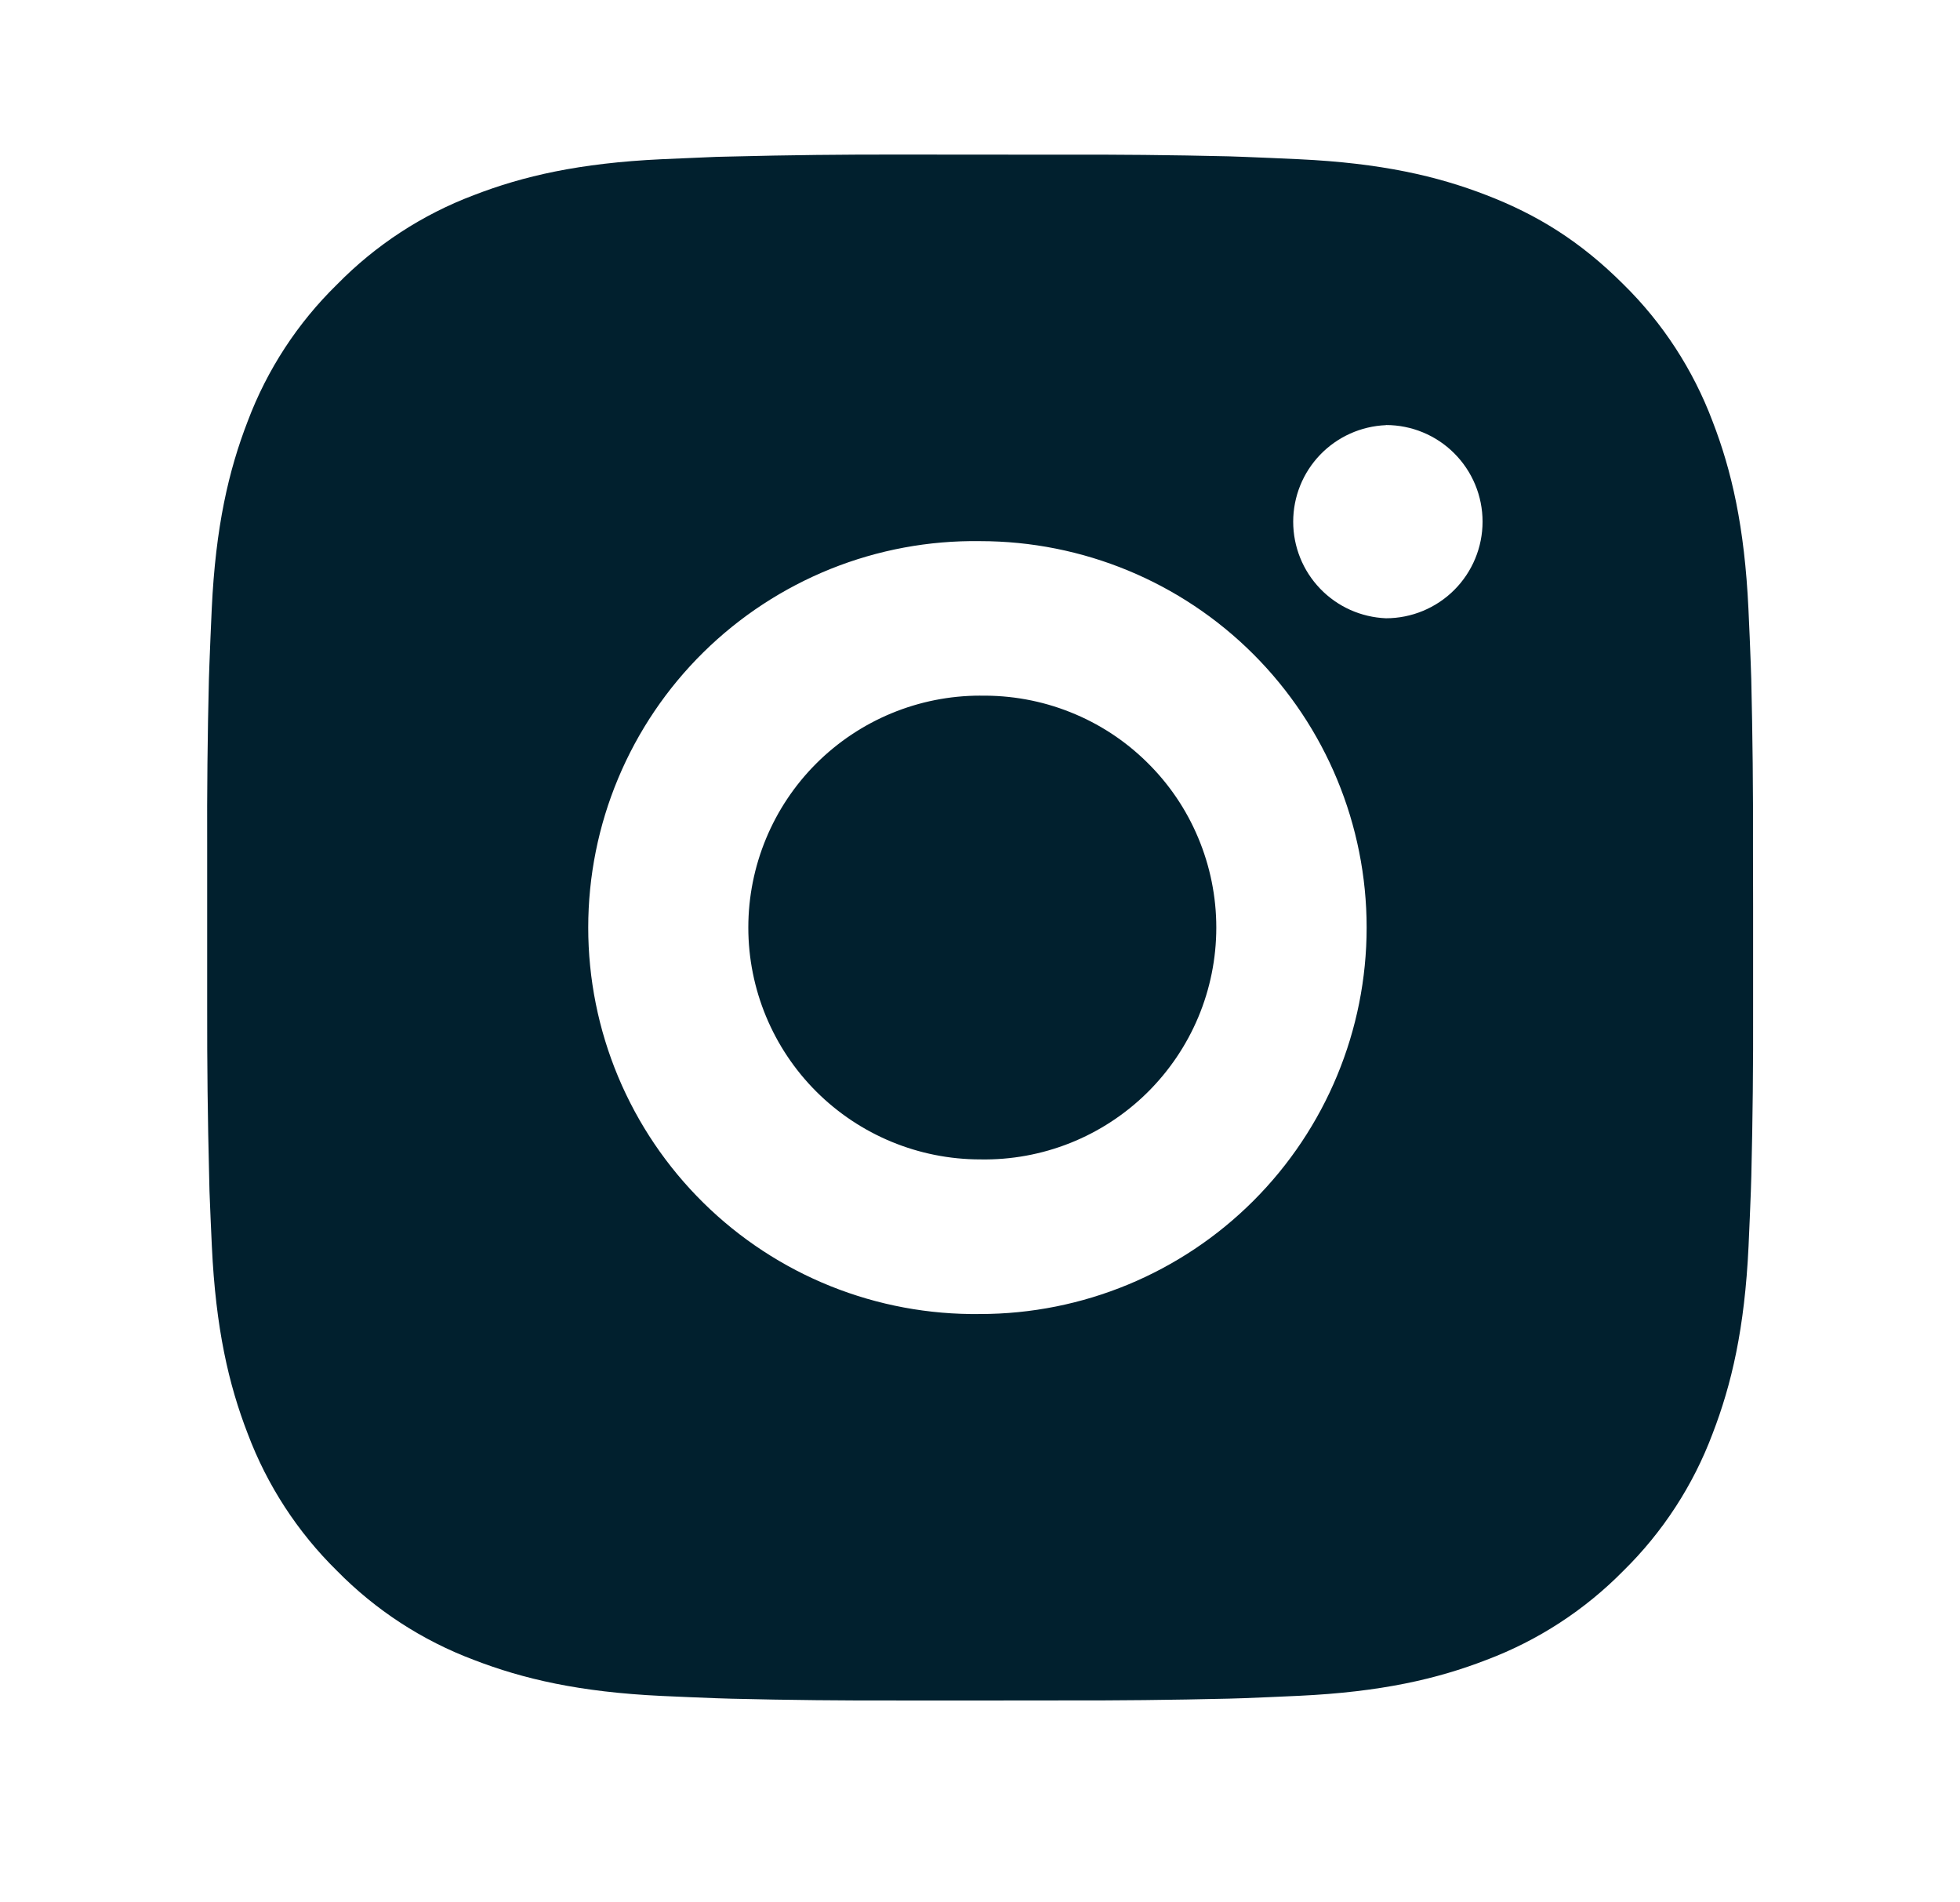 <svg width="34" height="33" viewBox="0 0 34 33" fill="none" xmlns="http://www.w3.org/2000/svg">
<path d="M18.381 2.683C19.359 2.679 20.338 2.689 21.316 2.712L21.576 2.721C21.876 2.732 22.173 2.746 22.531 2.762C23.957 2.829 24.931 3.054 25.785 3.385C26.67 3.726 27.415 4.187 28.161 4.932C28.843 5.602 29.37 6.413 29.707 7.307C30.038 8.161 30.263 9.136 30.33 10.563C30.346 10.919 30.36 11.217 30.37 11.517L30.379 11.777C30.402 12.755 30.413 13.733 30.409 14.711L30.411 15.711V17.468C30.414 18.446 30.404 19.425 30.38 20.403L30.372 20.663C30.361 20.963 30.348 21.26 30.332 21.618C30.265 23.044 30.037 24.018 29.707 24.872C29.371 25.767 28.843 26.578 28.161 27.248C27.49 27.93 26.68 28.457 25.785 28.794C24.931 29.125 23.957 29.35 22.531 29.417C22.173 29.433 21.876 29.447 21.576 29.458L21.316 29.466C20.338 29.489 19.359 29.5 18.381 29.497L17.381 29.498H15.625C14.647 29.501 13.668 29.491 12.69 29.467L12.43 29.459C12.112 29.447 11.794 29.434 11.476 29.419C10.049 29.352 9.075 29.124 8.22 28.794C7.325 28.458 6.515 27.93 5.845 27.248C5.163 26.578 4.635 25.767 4.298 24.872C3.967 24.018 3.742 23.044 3.675 21.618C3.66 21.3 3.646 20.981 3.634 20.663L3.628 20.403C3.603 19.425 3.592 18.446 3.594 17.468V14.711C3.59 13.733 3.6 12.755 3.624 11.777L3.633 11.517C3.644 11.217 3.657 10.919 3.673 10.563C3.74 9.135 3.966 8.163 4.297 7.307C4.634 6.412 5.163 5.602 5.847 4.934C6.516 4.251 7.326 3.722 8.22 3.385C9.075 3.054 10.048 2.829 11.476 2.762L12.43 2.721L12.69 2.715C13.668 2.69 14.646 2.679 15.624 2.681L18.381 2.683ZM17.002 9.387C16.114 9.374 15.232 9.538 14.408 9.869C13.584 10.201 12.833 10.693 12.201 11.316C11.568 11.94 11.066 12.683 10.723 13.503C10.38 14.322 10.204 15.202 10.204 16.09C10.204 16.979 10.38 17.858 10.723 18.678C11.066 19.497 11.568 20.24 12.201 20.864C12.833 21.488 13.584 21.98 14.408 22.311C15.232 22.642 16.114 22.806 17.002 22.794C18.78 22.794 20.486 22.087 21.743 20.83C23 19.573 23.707 17.868 23.707 16.09C23.707 14.312 23 12.606 21.743 11.349C20.486 10.092 18.78 9.387 17.002 9.387ZM17.002 12.068C17.537 12.059 18.068 12.155 18.564 12.353C19.061 12.55 19.513 12.845 19.894 13.22C20.276 13.594 20.579 14.04 20.785 14.533C20.992 15.026 21.099 15.555 21.099 16.09C21.099 16.624 20.993 17.153 20.786 17.646C20.579 18.139 20.276 18.585 19.895 18.96C19.514 19.334 19.062 19.629 18.566 19.827C18.069 20.025 17.538 20.122 17.004 20.112C15.937 20.112 14.914 19.688 14.159 18.934C13.405 18.18 12.981 17.156 12.981 16.09C12.981 15.023 13.405 13.999 14.159 13.245C14.914 12.491 15.937 12.067 17.004 12.067L17.002 12.068ZM24.042 7.375C23.609 7.393 23.2 7.577 22.9 7.889C22.6 8.201 22.433 8.617 22.433 9.05C22.433 9.483 22.6 9.899 22.9 10.211C23.2 10.524 23.609 10.707 24.042 10.725C24.486 10.725 24.913 10.548 25.227 10.234C25.541 9.92 25.718 9.493 25.718 9.049C25.718 8.604 25.541 8.178 25.227 7.864C24.913 7.549 24.486 7.373 24.042 7.373V7.375Z" fill="#01202E"/>
</svg>
